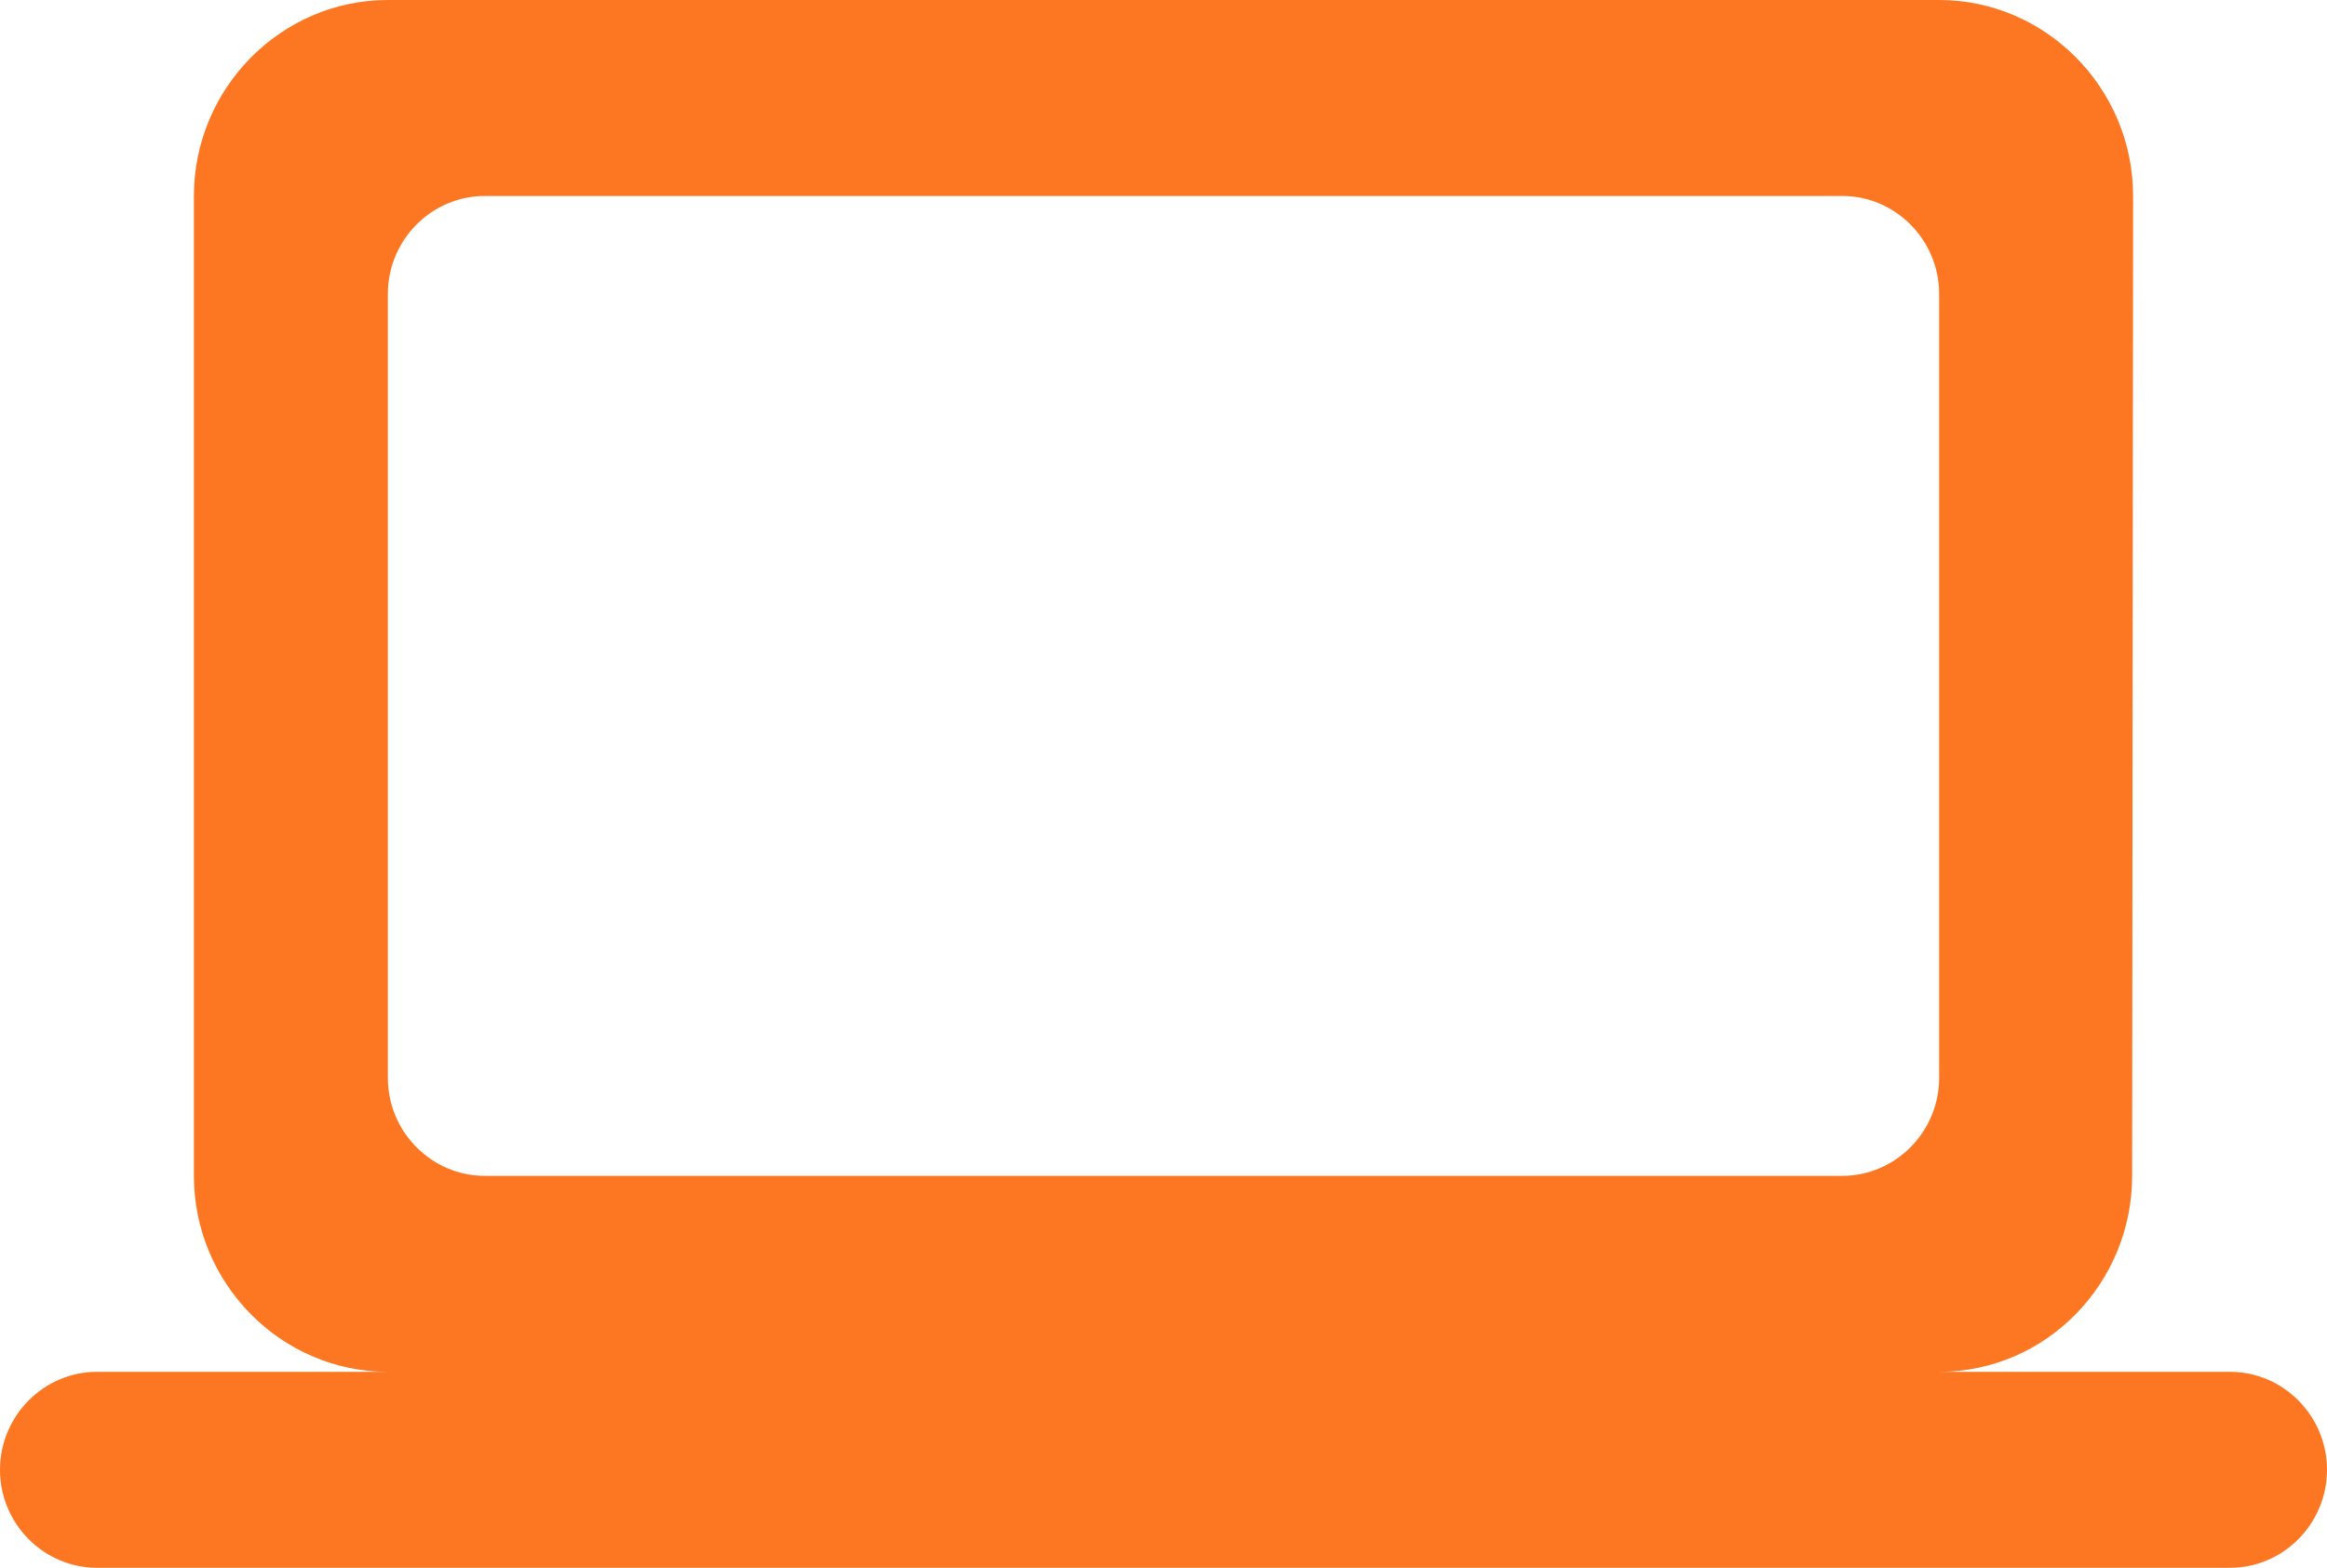 <svg width="46" height="31" viewBox="0 0 46 31" fill="none" xmlns="http://www.w3.org/2000/svg">
<path d="M38.333 27.125C40.442 27.125 42.148 25.381 42.148 23.25L42.167 3.875C42.167 1.744 40.442 0 38.333 0H7.667C5.558 0 3.833 1.744 3.833 3.875V23.25C3.833 25.381 5.558 27.125 7.667 27.125H1.917C0.863 27.125 0 27.997 0 29.062C0 30.128 0.863 31 1.917 31H44.083C45.138 31 46 30.128 46 29.062C46 27.997 45.138 27.125 44.083 27.125H38.333ZM9.583 3.875H36.417C37.471 3.875 38.333 4.747 38.333 5.812V21.312C38.333 22.378 37.471 23.25 36.417 23.25H9.583C8.529 23.25 7.667 22.378 7.667 21.312V5.812C7.667 4.747 8.529 3.875 9.583 3.875Z" fill="#FD7722"/>
</svg>
